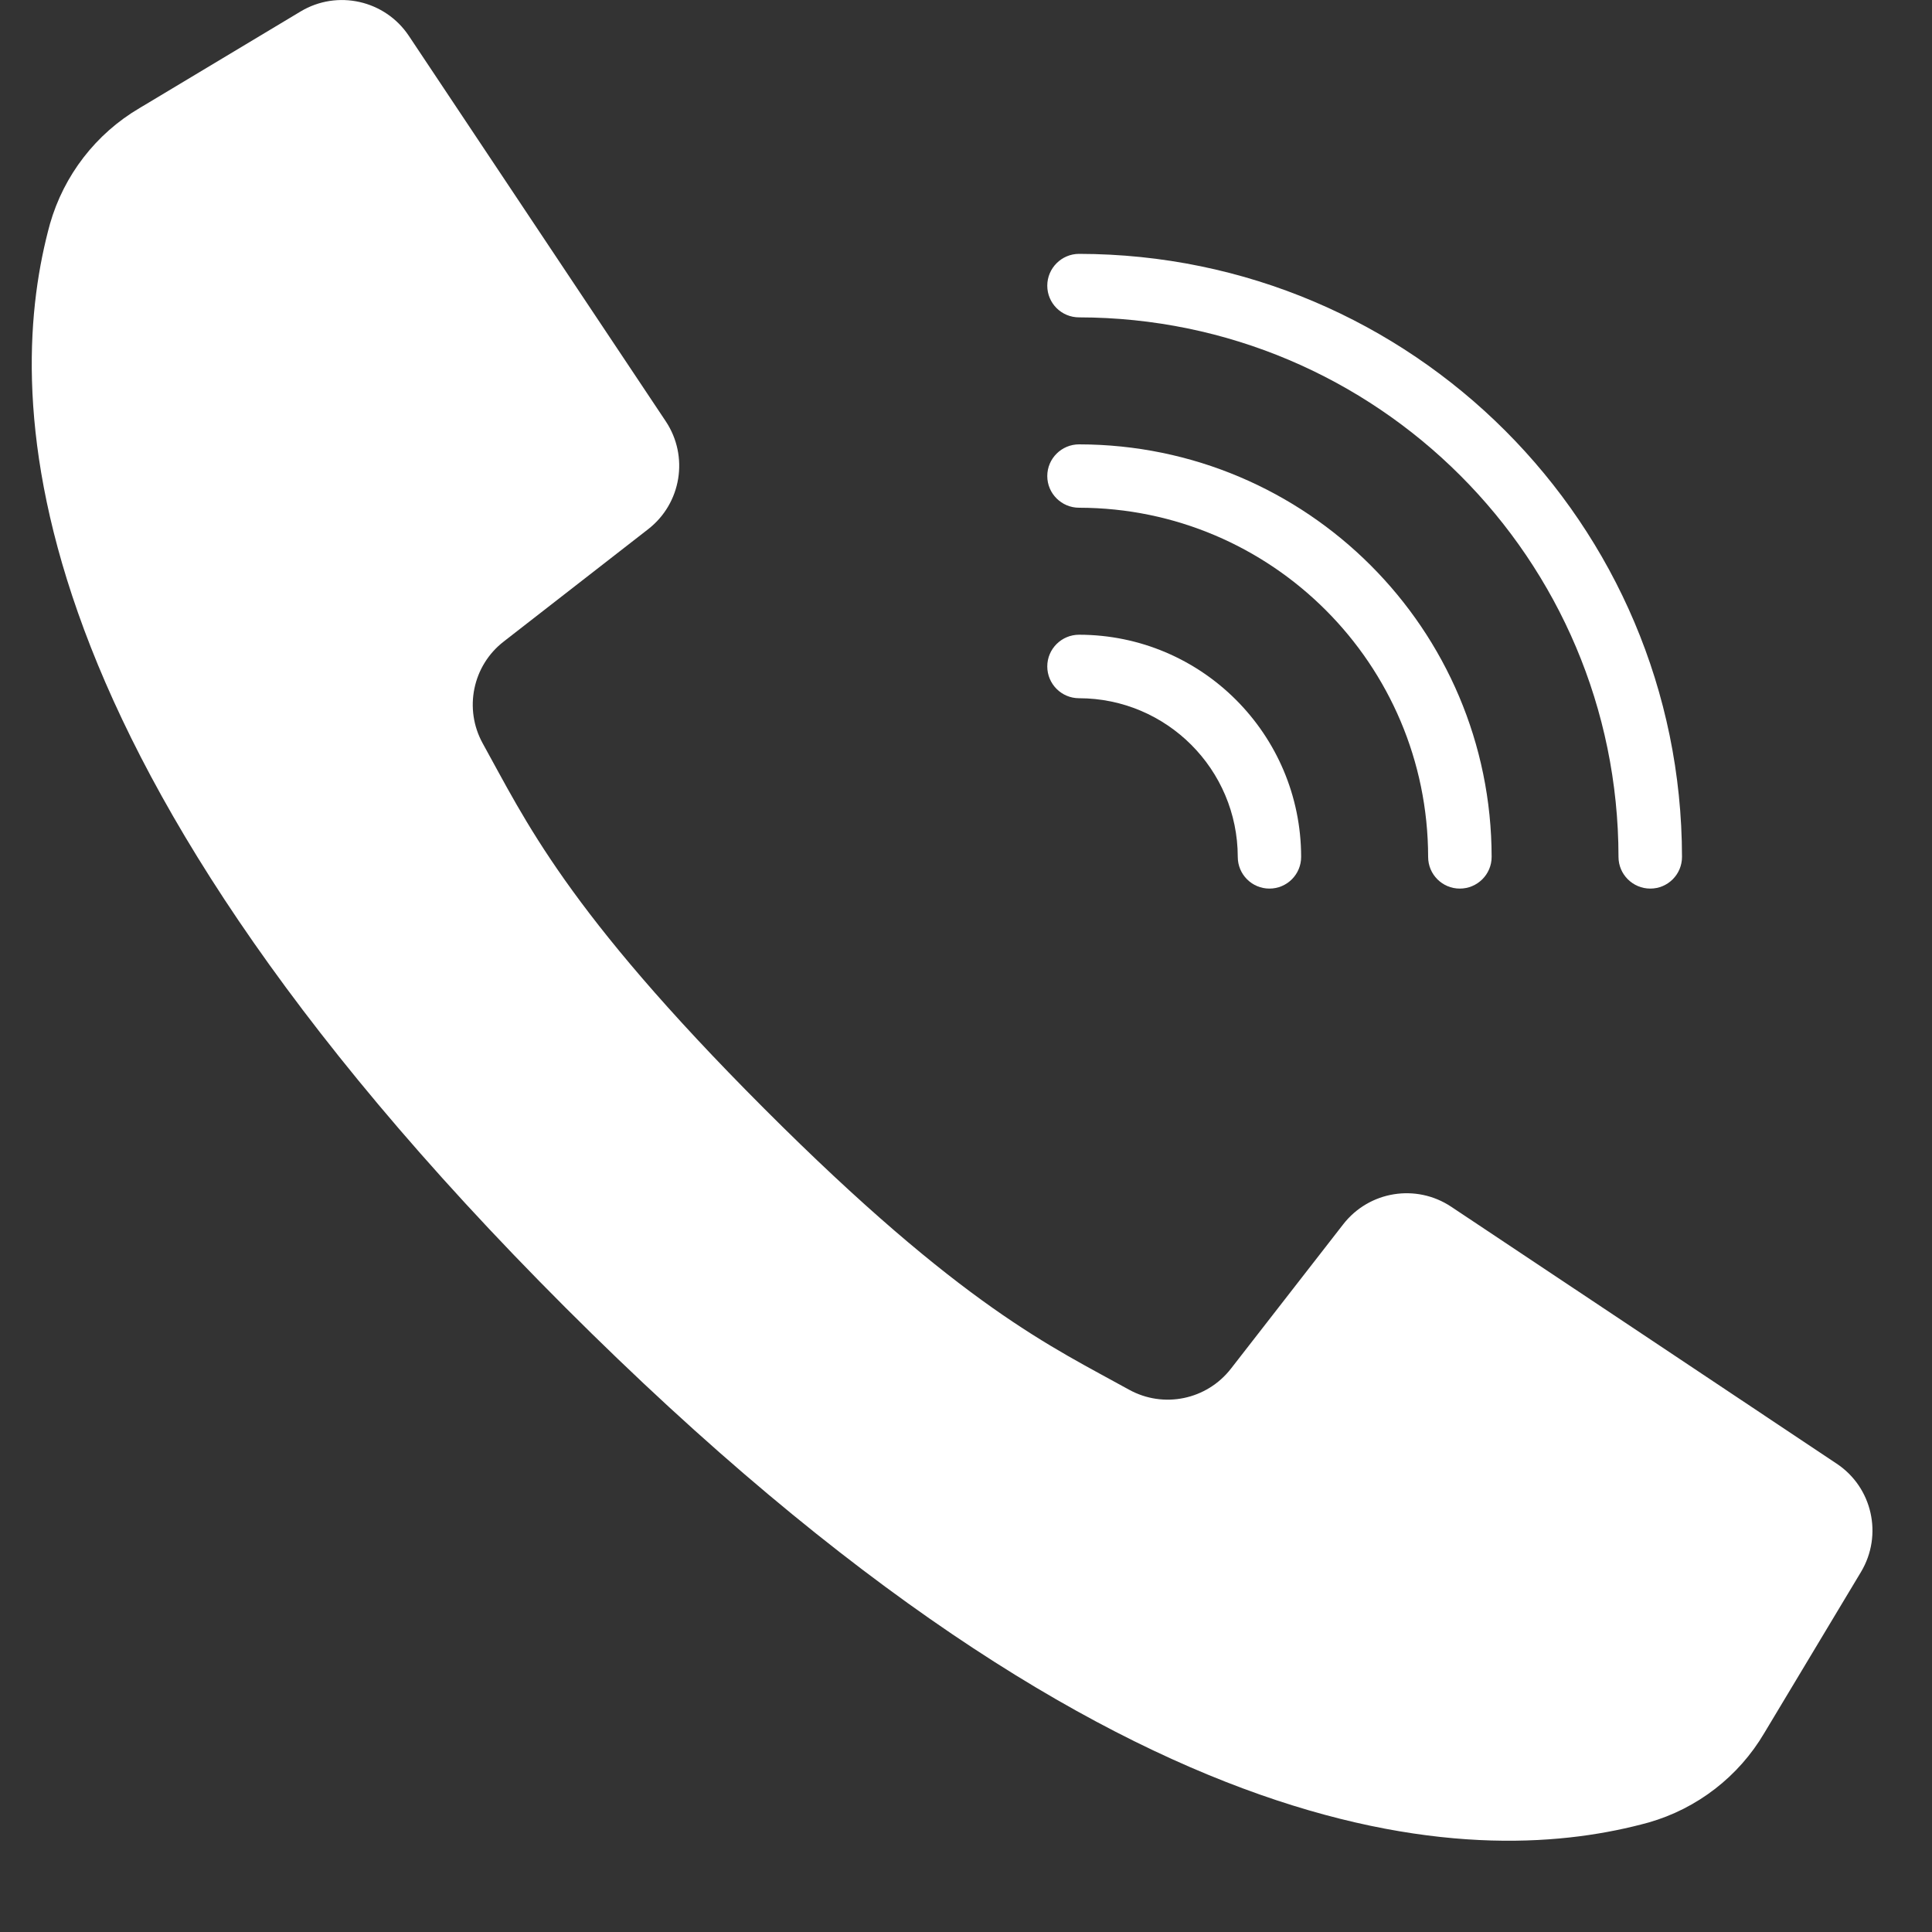 <?xml version="1.0" encoding="UTF-8"?>
<svg width="15px" height="15px" viewBox="0 0 15 15" version="1.1" xmlns="http://www.w3.org/2000/svg" xmlns:xlink="http://www.w3.org/1999/xlink">
    <rect x="0" y="0" width="15" height="15" fill="#333333" stroke="none"/>
    <!-- Generator: Sketch 63.1 (92452) - https://sketch.com -->
    <title>call (1)</title>
    <desc>Created with Sketch.</desc>
    <g id="Page-1" stroke="none" stroke-width="1" fill="none" fill-rule="evenodd">
        <g id="Artboard" transform="translate(-1141, -8)" fill="#FFFFFF" fill-rule="nonzero">
            <g id="call-(1)" transform="translate(1141, 8)">
                <path d="M14.26,11.364 L12.675,10.307 L11.267,9.369 C10.995,9.188 10.63,9.247 10.429,9.505 L9.558,10.625 C9.37,10.868 9.034,10.938 8.765,10.789 C8.174,10.461 7.475,10.151 5.932,8.606 C4.389,7.061 4.077,6.364 3.748,5.772 C3.6,5.504 3.669,5.167 3.912,4.98 L5.033,4.108 C5.29,3.908 5.35,3.543 5.169,3.271 L4.259,1.906 L3.174,0.278 C2.989,0.001 2.619,-0.082 2.334,0.089 L1.082,0.84 C0.744,1.039 0.496,1.361 0.388,1.738 C0.046,2.986 -0.023,5.739 4.388,10.15 C8.799,14.561 11.552,14.492 12.799,14.15 C13.177,14.042 13.499,13.793 13.698,13.455 L14.449,12.204 C14.62,11.918 14.537,11.548 14.26,11.364 Z" id="Path"></path>
                <path d="M8.378,2.464 C10.69,2.467 12.564,4.34 12.566,6.653 C12.566,6.789 12.677,6.899 12.813,6.899 C12.949,6.899 13.059,6.789 13.059,6.653 C13.056,4.068 10.962,1.974 8.378,1.971 C8.242,1.971 8.131,2.082 8.131,2.218 C8.131,2.354 8.241,2.464 8.378,2.464 Z" id="Path"></path>
                <path d="M8.378,3.942 C9.874,3.944 11.086,5.157 11.088,6.653 C11.088,6.789 11.198,6.899 11.334,6.899 C11.47,6.899 11.581,6.789 11.581,6.653 C11.579,4.885 10.146,3.452 8.378,3.45 C8.242,3.45 8.131,3.56 8.131,3.696 C8.131,3.832 8.242,3.942 8.378,3.942 Z" id="Path"></path>
                <path d="M8.378,5.421 C9.058,5.422 9.609,5.973 9.61,6.653 C9.61,6.789 9.72,6.899 9.856,6.899 C9.992,6.899 10.102,6.789 10.102,6.653 C10.101,5.701 9.33,4.929 8.378,4.928 C8.242,4.928 8.131,5.038 8.131,5.174 C8.131,5.31 8.241,5.421 8.378,5.421 Z" id="Path"></path>
            </g>
        </g>
    </g>
</svg>